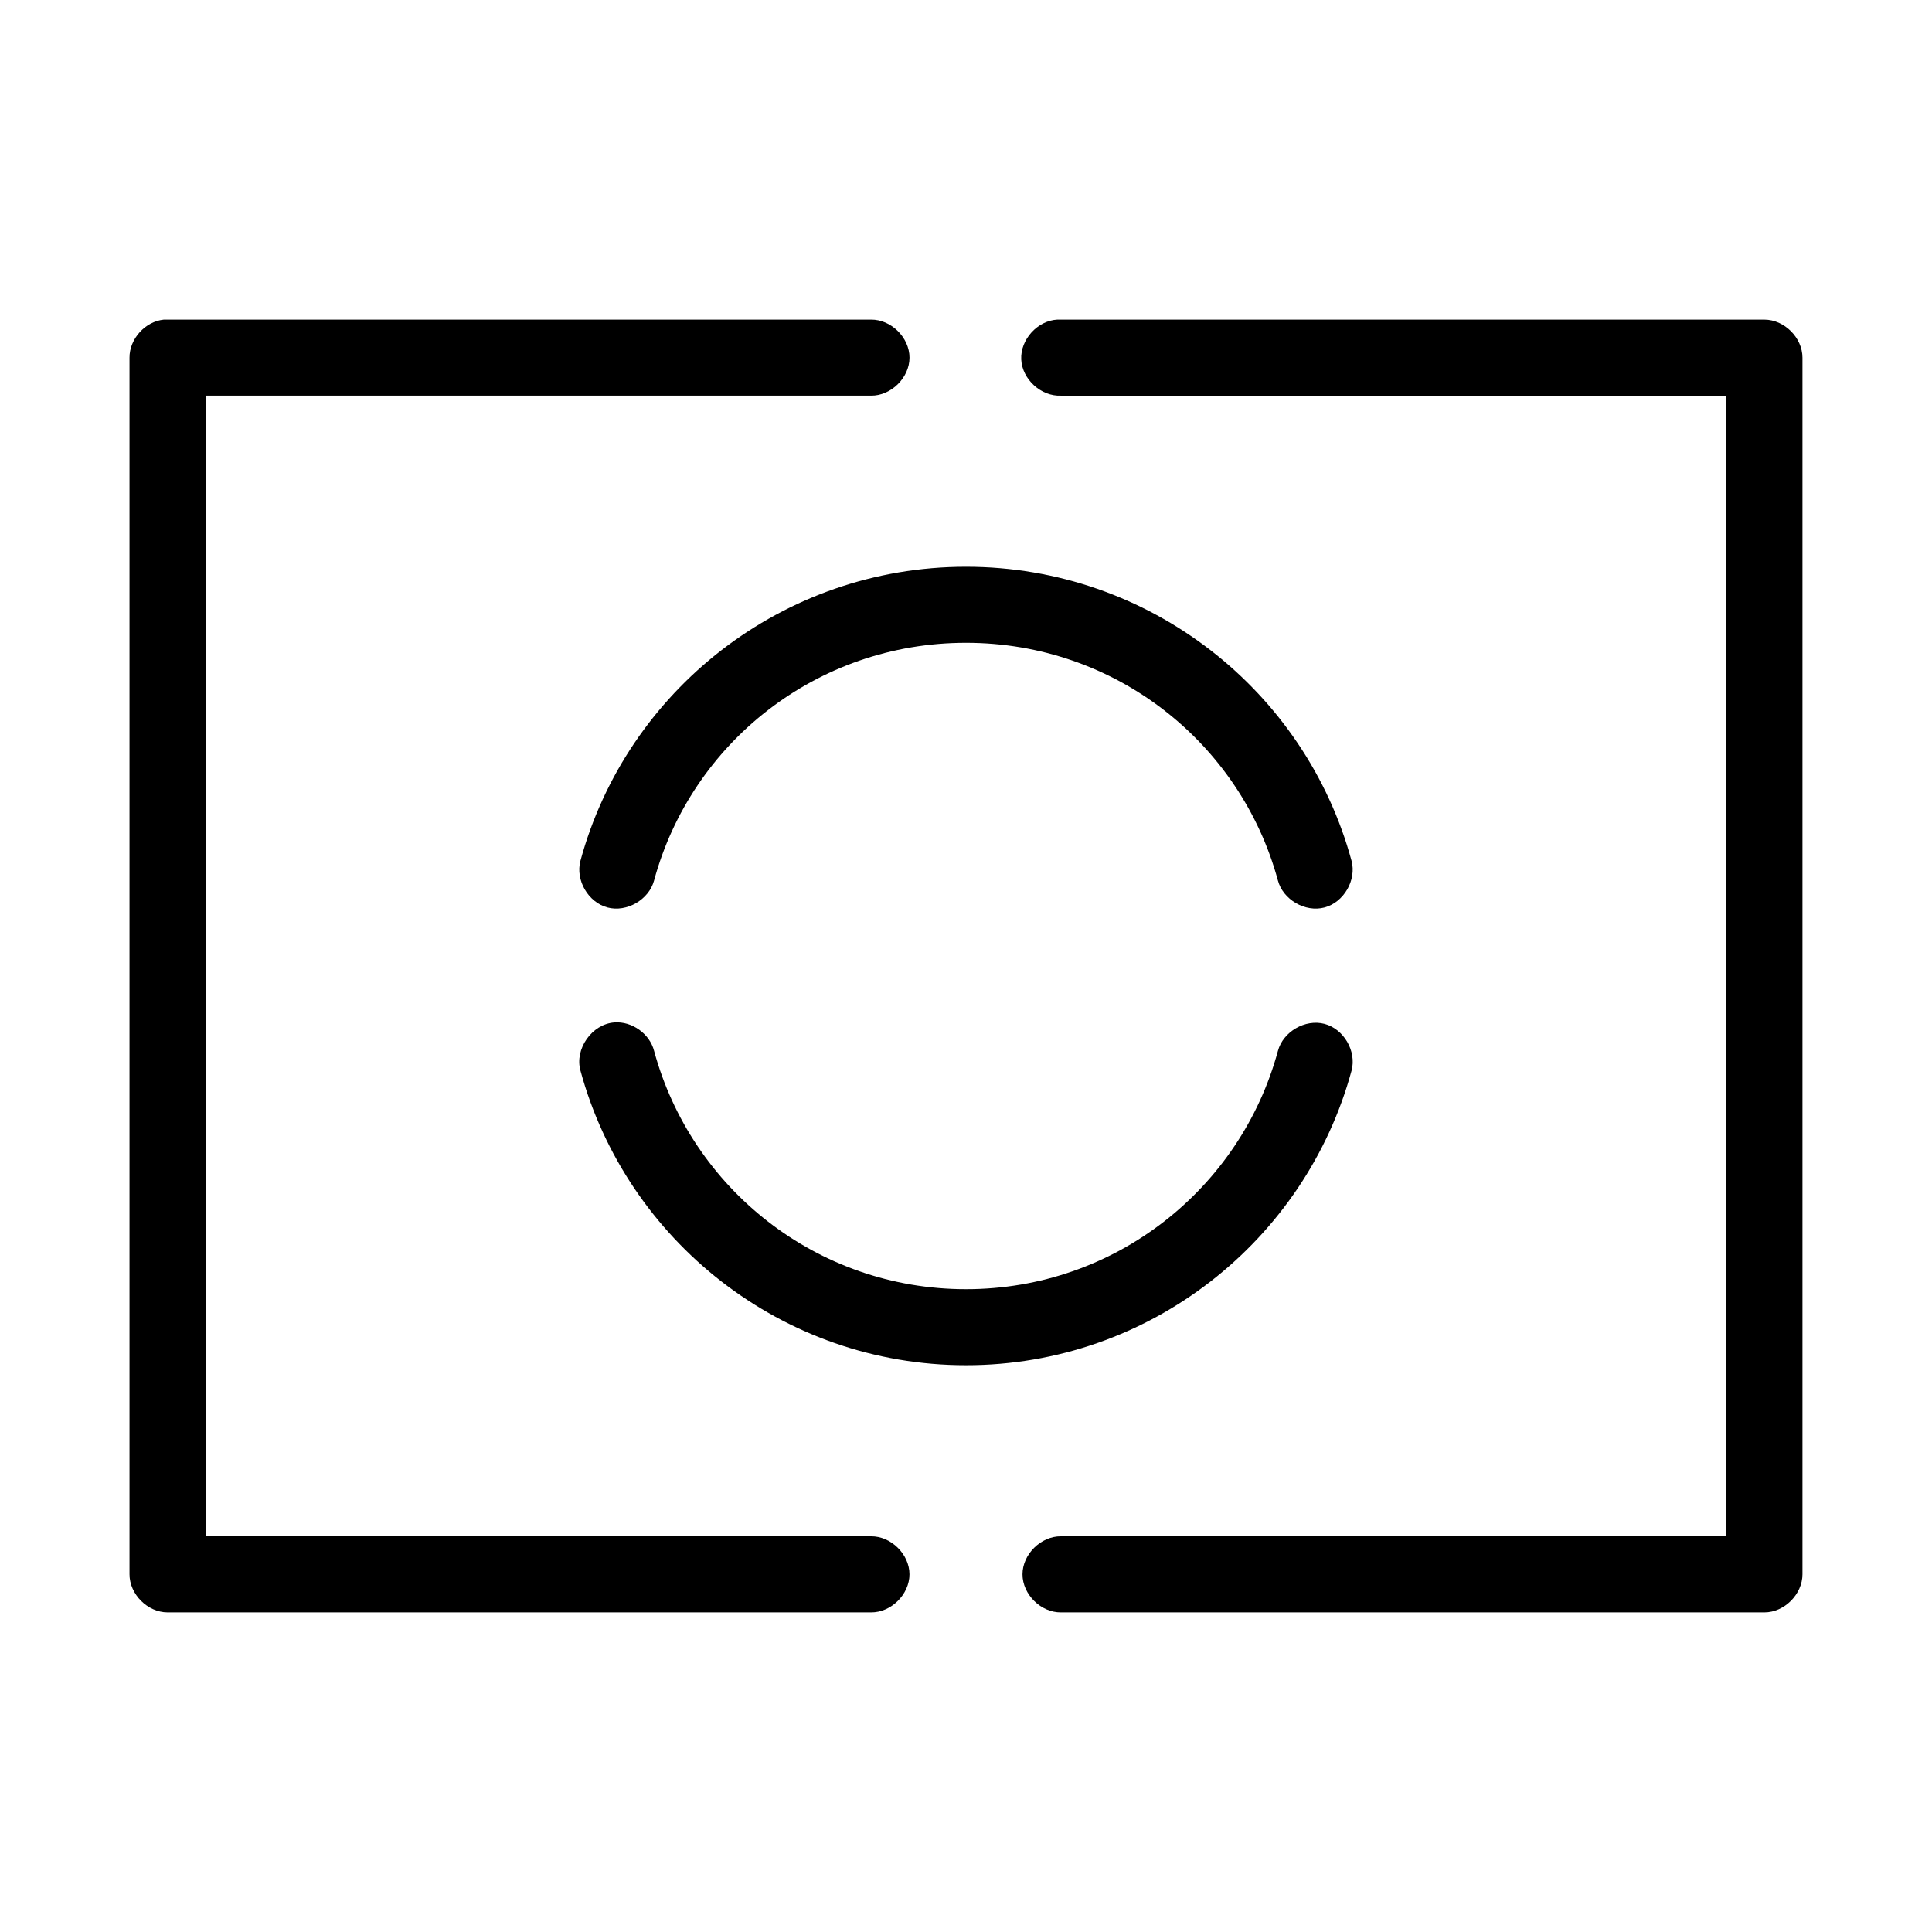 <?xml version="1.0" encoding="UTF-8"?>
<!-- Uploaded to: ICON Repo, www.svgrepo.com, Generator: ICON Repo Mixer Tools -->
<svg fill="#000000" width="800px" height="800px" version="1.1" viewBox="144 144 512 512" xmlns="http://www.w3.org/2000/svg">
 <path d="m187.45 228.7c-4.953 0.469-9.152 5.102-9.129 10.078v322.44c0 5.277 4.801 10.074 10.078 10.078h186.41c5.32 0.07 10.211-4.754 10.211-10.078 0-5.32-4.891-10.148-10.211-10.078h-176.33v-302.29h176.33c5.324 0.074 10.219-4.754 10.219-10.074 0-5.324-4.894-10.152-10.219-10.074h-187.36zm236.79 0c-5.277 0.246-9.852 5.273-9.605 10.547 0.246 5.277 5.273 9.852 10.547 9.605h176.33v302.29h-176.33c-5.32-0.07-10.211 4.754-10.211 10.078 0 5.32 4.891 10.148 10.211 10.078h186.41c5.277 0 10.074-4.801 10.078-10.078v-322.44c0-5.277-4.801-10.074-10.078-10.074h-187.36zm-24.242 65.496c-48.715 0-89.969 32.934-102.18 77.934-1.359 5.109 2.051 11 7.164 12.359 5.109 1.359 11-2.051 12.359-7.164 9.863-36.359 43.02-62.977 82.656-62.977s72.793 26.617 82.656 62.977c1.359 5.109 7.25 8.523 12.359 7.164 5.109-1.359 8.523-7.246 7.164-12.359-12.211-45-53.465-77.934-102.18-77.934zm-93.203 120.76c-5.926 0.434-10.566 7.027-8.973 12.754 12.207 45 53.461 78.09 102.18 78.09 48.715 0 89.969-33.09 102.18-78.09 1.367-5.113-2.043-11.012-7.16-12.371-5.117-1.359-11.008 2.059-12.363 7.176-9.863 36.359-43.02 63.133-82.656 63.133-39.637 0-72.793-26.773-82.656-63.133-1.16-4.555-5.863-7.922-10.547-7.559z"/>
</svg>